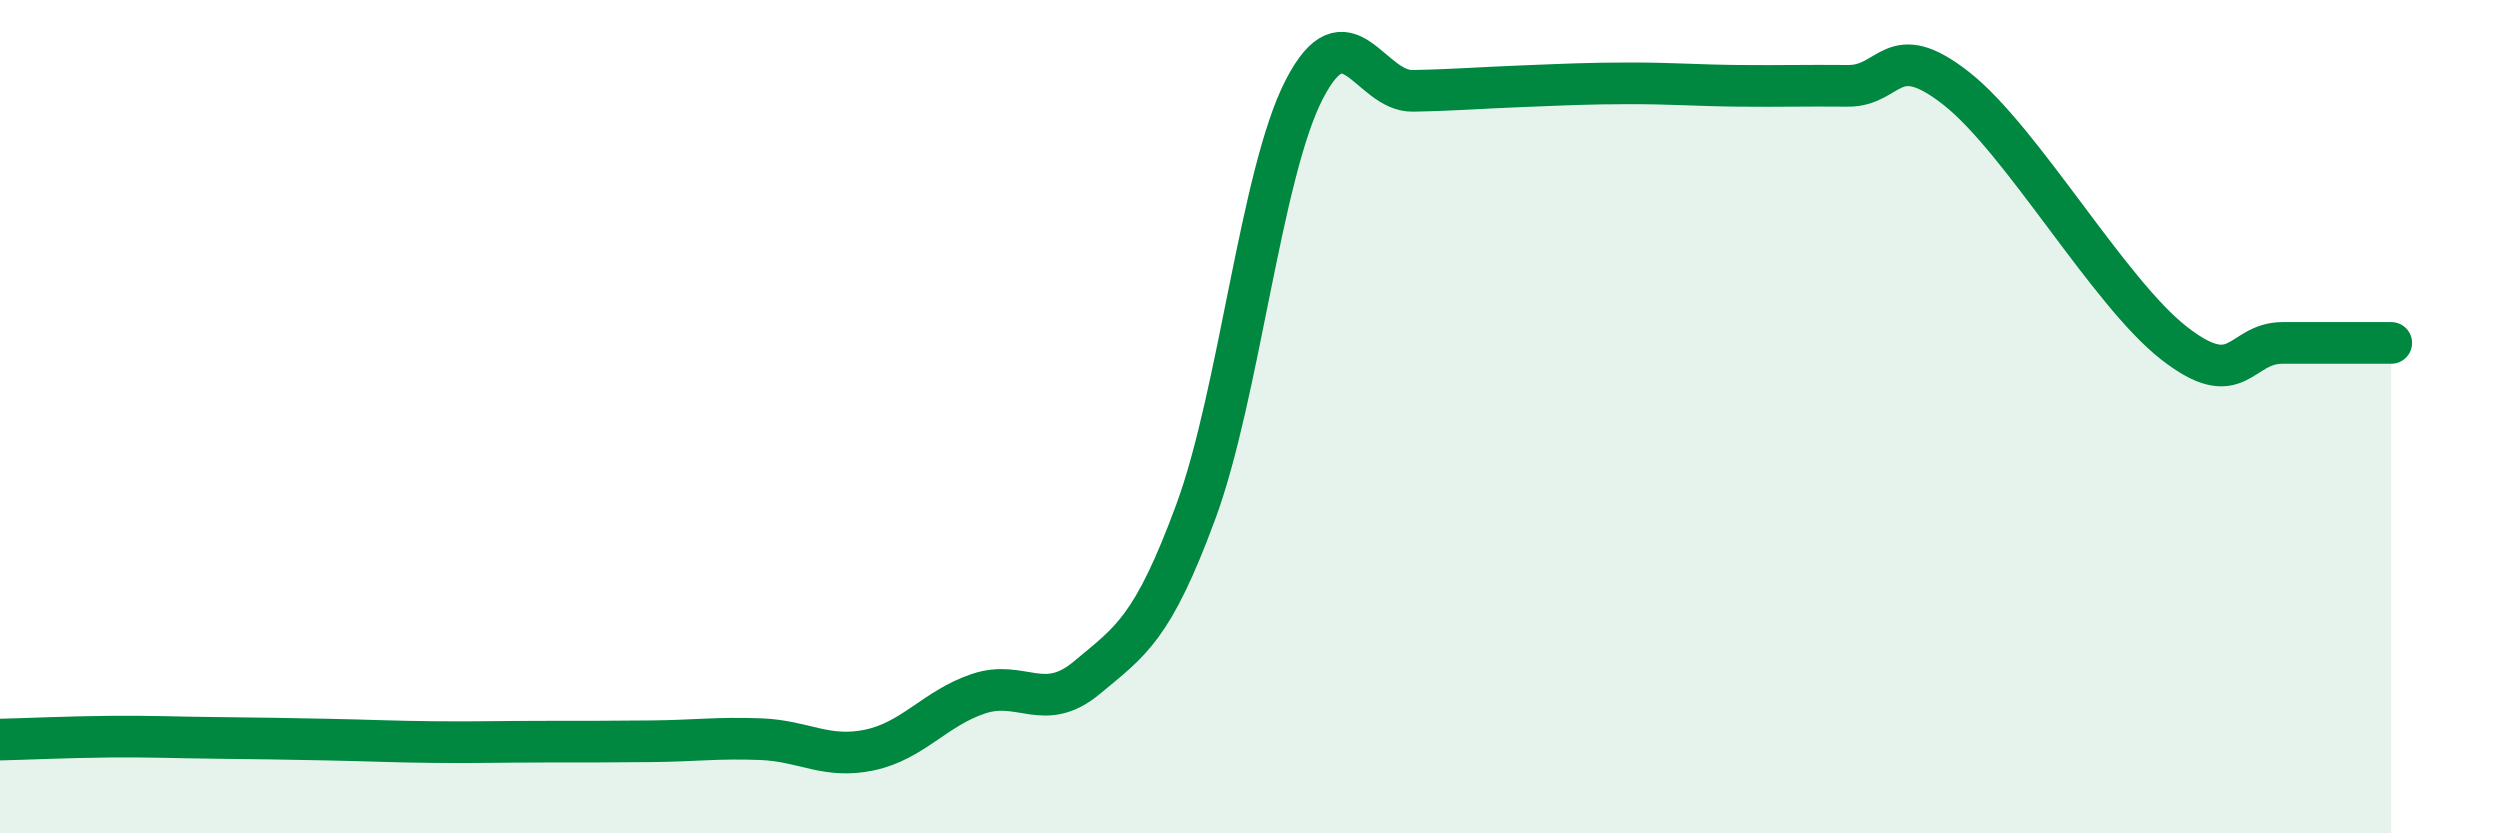 
    <svg width="60" height="20" viewBox="0 0 60 20" xmlns="http://www.w3.org/2000/svg">
      <path
        d="M 0,17.75 C 0.52,17.74 1.57,17.69 2.61,17.68 C 3.65,17.67 4.18,17.7 5.22,17.71 C 6.26,17.72 6.79,17.73 7.83,17.75 C 8.87,17.77 9.39,17.8 10.43,17.81 C 11.47,17.82 12,17.8 13.04,17.8 C 14.08,17.8 14.61,17.8 15.65,17.79 C 16.69,17.78 17.22,17.7 18.26,17.74 C 19.3,17.78 19.83,18.22 20.87,18 C 21.91,17.78 22.44,17 23.48,16.65 C 24.52,16.3 25.05,17.13 26.09,16.26 C 27.13,15.39 27.66,15.1 28.7,12.28 C 29.74,9.46 30.26,4.17 31.3,2.15 C 32.34,0.13 32.87,2.2 33.91,2.18 C 34.95,2.16 35.48,2.11 36.52,2.07 C 37.56,2.03 38.09,2 39.13,2 C 40.17,2 40.7,2.05 41.74,2.06 C 42.78,2.07 43.31,2.05 44.35,2.06 C 45.39,2.07 45.4,0.9 46.96,2.13 C 48.52,3.36 50.61,7.01 52.17,8.23 C 53.73,9.45 53.74,8.23 54.78,8.23 C 55.82,8.23 56.87,8.23 57.39,8.23L57.39 20L0 20Z"
        fill="#008740"
        opacity="0.1"
        stroke-linecap="round"
        stroke-linejoin="round"
      />
      <path
        d="M 0,17.75 C 0.52,17.74 1.57,17.69 2.61,17.68 C 3.65,17.67 4.18,17.7 5.22,17.71 C 6.26,17.72 6.79,17.73 7.83,17.75 C 8.87,17.77 9.39,17.8 10.43,17.81 C 11.47,17.82 12,17.8 13.04,17.8 C 14.08,17.8 14.61,17.8 15.65,17.79 C 16.69,17.78 17.22,17.7 18.26,17.74 C 19.3,17.78 19.83,18.22 20.87,18 C 21.91,17.78 22.44,17 23.48,16.65 C 24.52,16.3 25.05,17.13 26.09,16.26 C 27.13,15.39 27.66,15.1 28.7,12.28 C 29.74,9.46 30.26,4.17 31.3,2.15 C 32.34,0.13 32.87,2.2 33.91,2.18 C 34.95,2.16 35.48,2.11 36.52,2.07 C 37.56,2.03 38.09,2 39.13,2 C 40.17,2 40.7,2.05 41.74,2.06 C 42.78,2.07 43.31,2.05 44.35,2.06 C 45.39,2.07 45.4,0.9 46.96,2.13 C 48.52,3.36 50.61,7.01 52.17,8.23 C 53.73,9.45 53.74,8.23 54.78,8.23 C 55.82,8.23 56.87,8.23 57.39,8.23"
        stroke="#008740"
        stroke-width="1"
        fill="none"
        stroke-linecap="round"
        stroke-linejoin="round"
      />
    </svg>
  